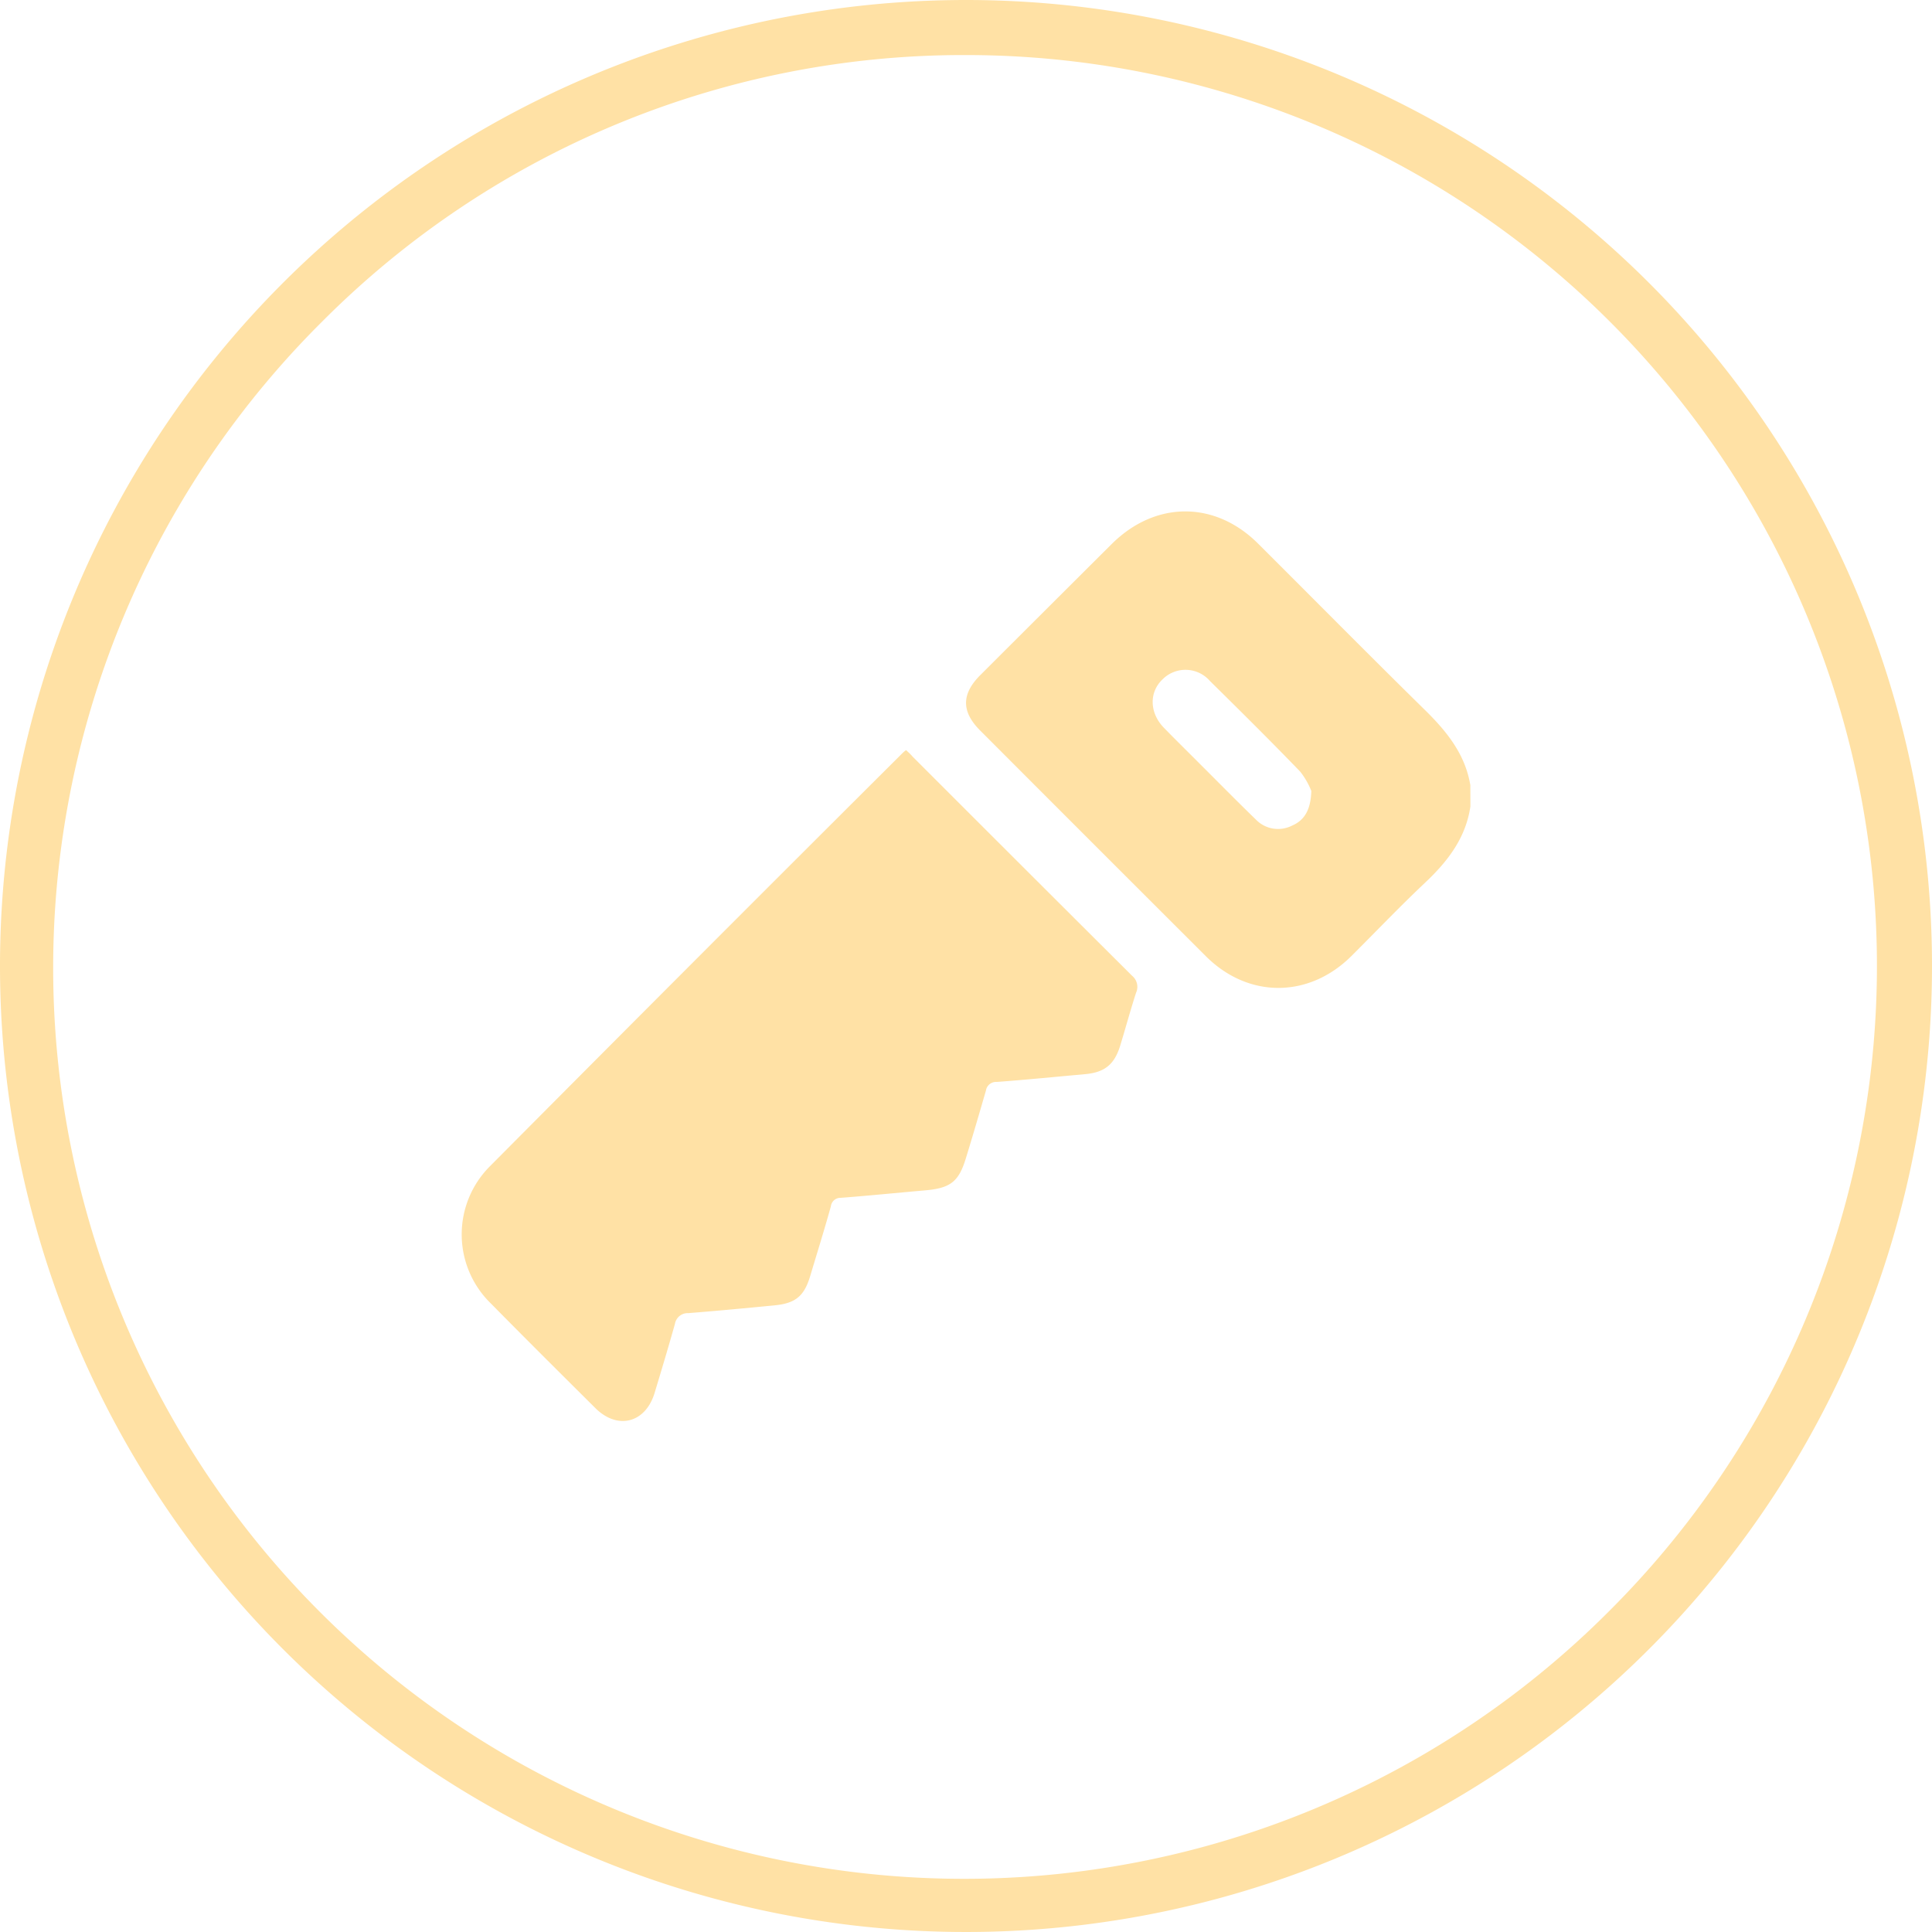 <svg xmlns="http://www.w3.org/2000/svg" viewBox="0 0 298.26 298.26"><defs><style>.cls-1{fill:#ffe1a5;}</style></defs><title>20210619_spn_icons</title><g id="RGB"><path class="cls-1" d="M149.13,8.5a140.63,140.63,0,0,1,99.44,240.07A140.63,140.63,0,1,1,49.69,49.69,139.72,139.72,0,0,1,149.13,8.5m0-8.5A149.13,149.13,0,1,0,298.26,149.13,149.13,149.13,0,0,0,149.13,0Z"/><path class="cls-1" d="M227,124.49c-.72,4.93-3.56,8.55-7.07,11.85-3.87,3.65-7.54,7.51-11.31,11.26-6.58,6.54-15.93,6.56-22.48,0q-17.43-17.4-34.82-34.82c-2.91-2.91-2.91-5.62,0-8.54Q161.45,94.12,171.61,84c6.74-6.72,16-6.74,22.69,0,8.5,8.47,16.92,17,25.5,25.43,3.44,3.36,6.37,6.89,7.19,11.78Zm-24.55-2.36a11.85,11.85,0,0,0-1.72-3c-4.57-4.74-9.25-9.37-13.94-14a5,5,0,0,0-7.33-.24c-2.09,2-2,5.16.2,7.44,1.84,1.89,3.72,3.73,5.58,5.6,2.87,2.86,5.71,5.75,8.62,8.57a4.76,4.76,0,0,0,5.62.95C201.39,126.63,202.35,125,202.44,122.13Z"/><path class="cls-1" d="M139.88,115.8c.38.36.72.66,1,1q16.92,16.93,33.88,33.83a2.21,2.21,0,0,1,.62,2.64c-.87,2.69-1.61,5.43-2.44,8.14-.9,2.94-2.41,4.15-5.45,4.42-4.54.41-9.07.86-13.62,1.2a1.57,1.57,0,0,0-1.66,1.32c-1,3.45-2,6.89-3.06,10.33-1.12,3.75-2.39,4.75-6.37,5.09-4.33.38-8.67.82-13,1.15a1.48,1.48,0,0,0-1.51,1.31c-1,3.6-2.12,7.18-3.19,10.76-.93,3.09-2.25,4.21-5.5,4.53-4.44.43-8.87.85-13.32,1.2a2,2,0,0,0-2.07,1.68c-1,3.56-2.06,7.09-3.13,10.63-1.4,4.64-5.7,5.77-9.14,2.36-5.39-5.36-10.78-10.72-16.11-16.13A14.88,14.88,0,0,1,75.68,180Q107.47,148,139.4,116.19A4.93,4.93,0,0,1,139.88,115.8Z"/></g></svg>